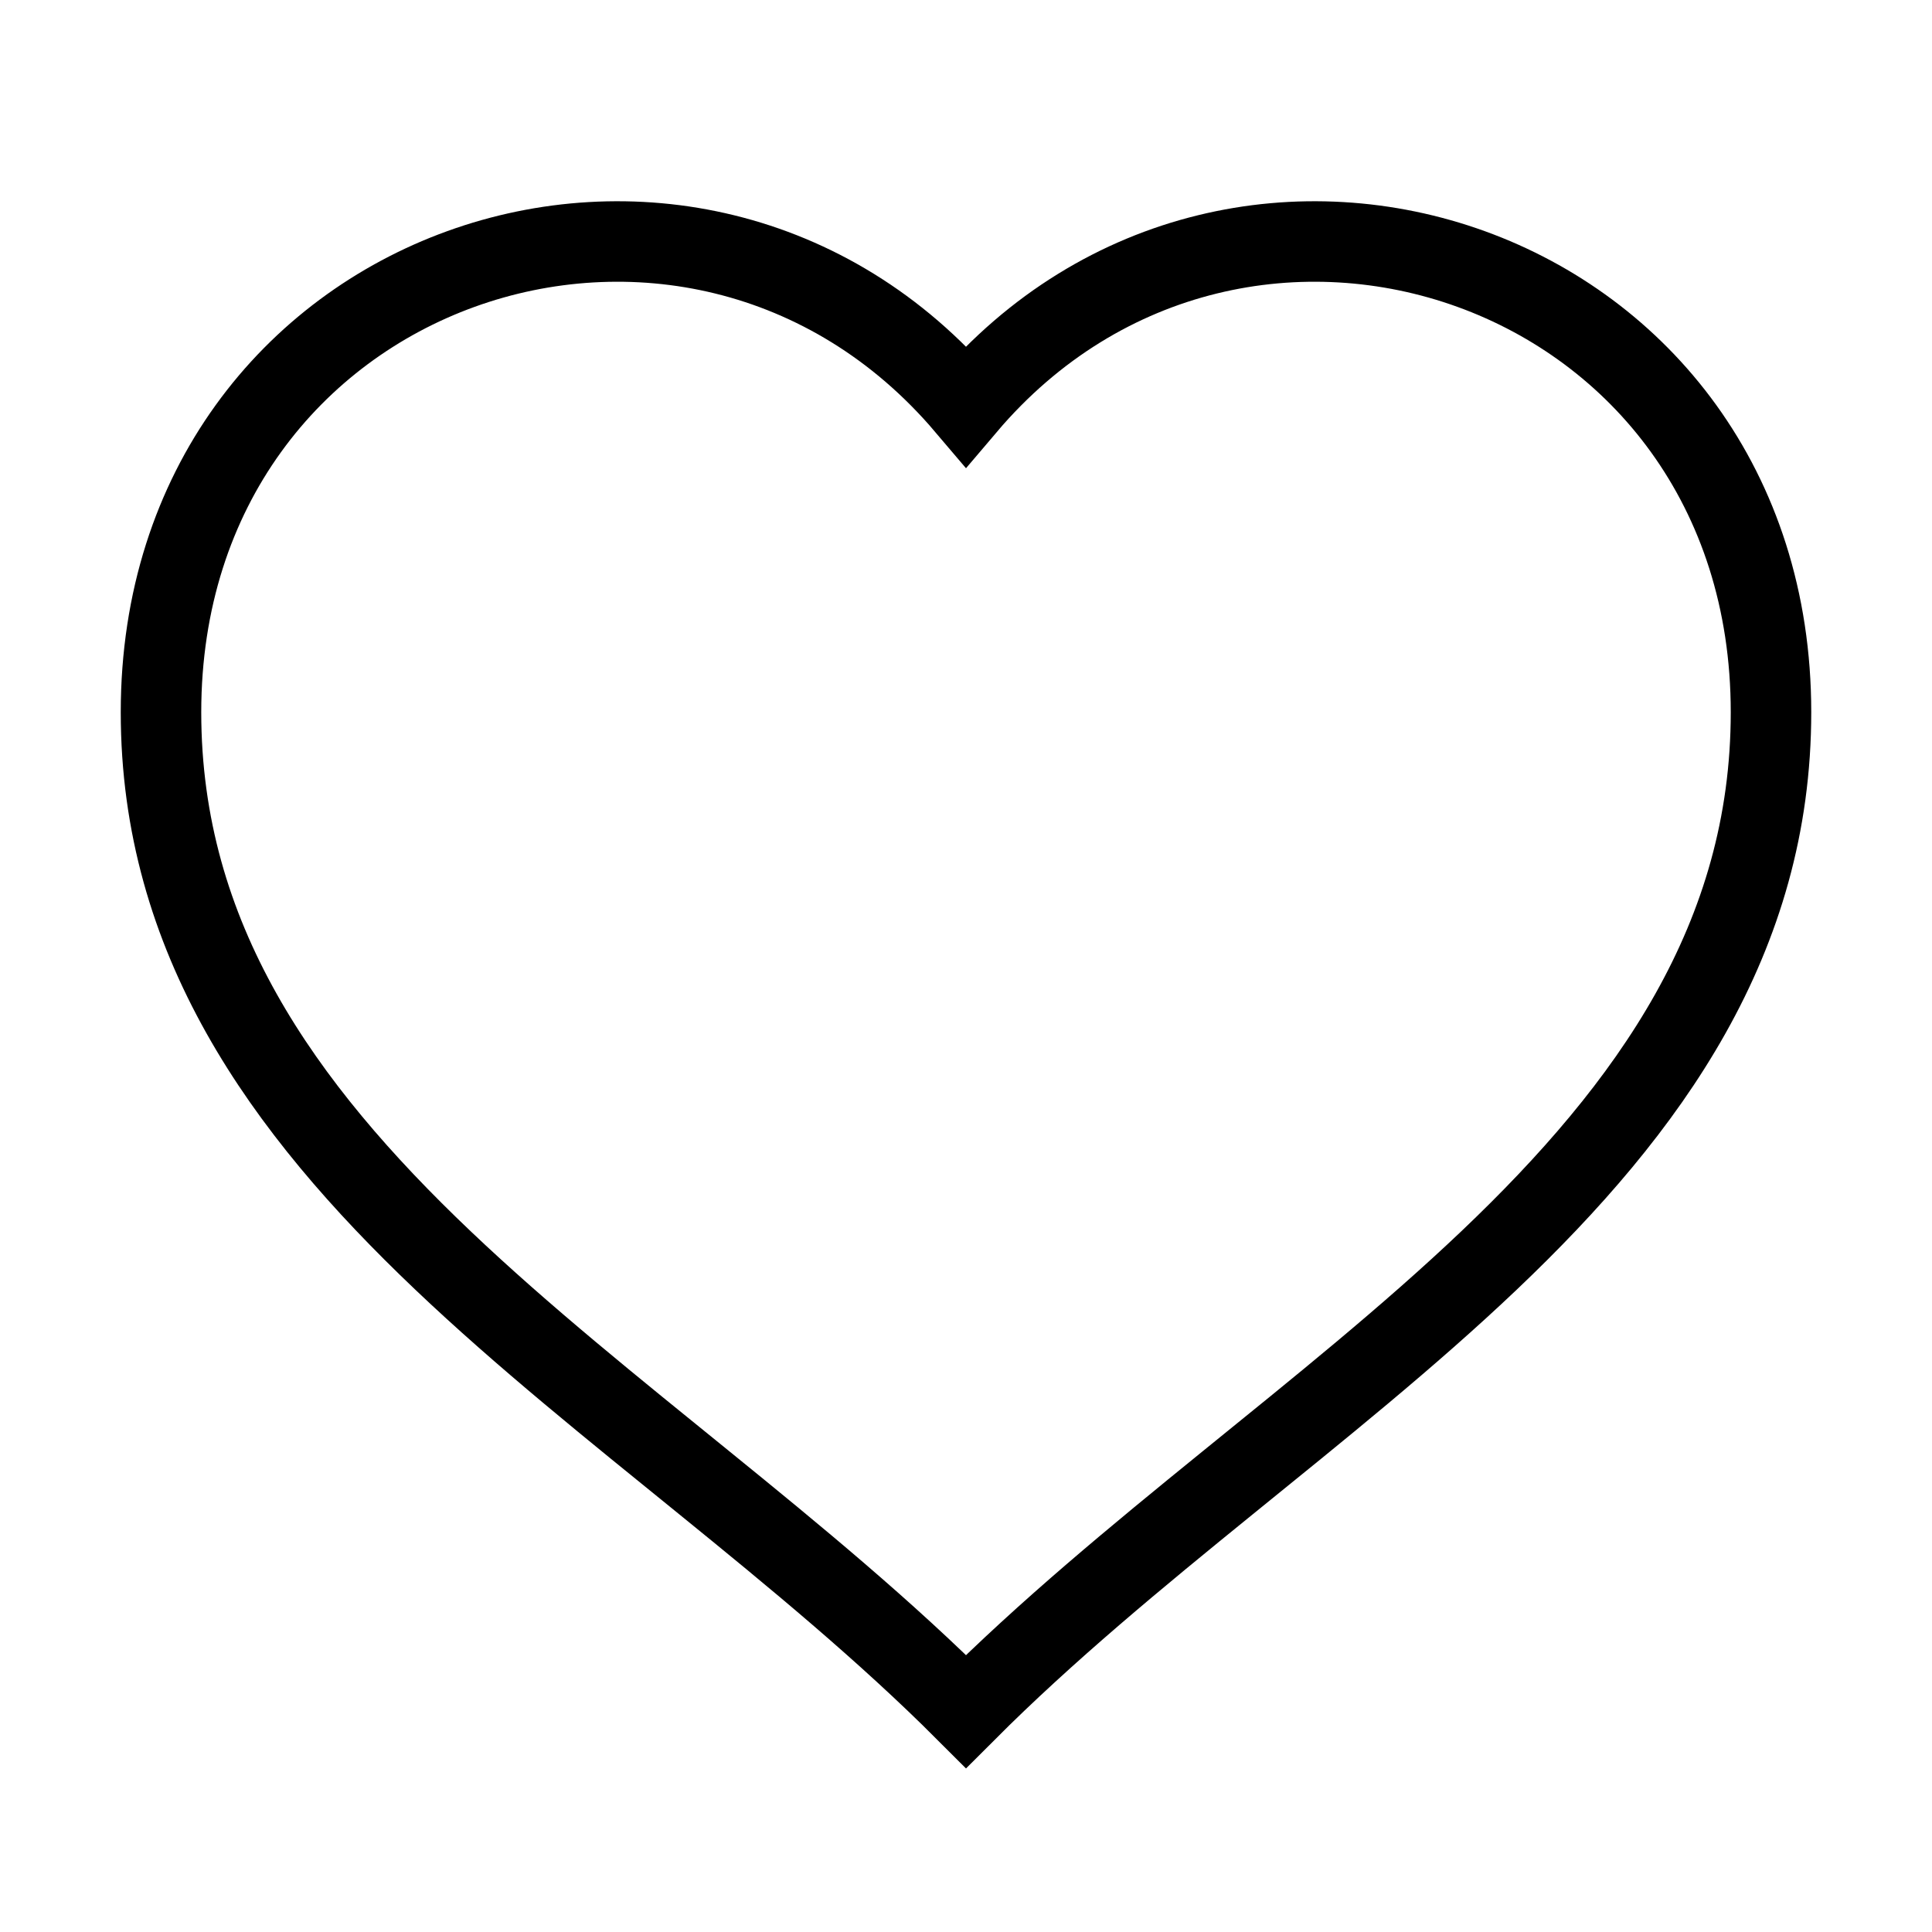 <svg width="24" height="24" viewBox="0 0 24 24" fill="none" xmlns="http://www.w3.org/2000/svg">
<path d="M12 5.044C8.6 1.039 2 3.242 2 8.848C2 14.454 8 17.257 12 21.261C16 17.257 22 14.454 22 8.848C22 3.242 15.4 1.039 12 5.044Z" stroke="black" stroke-miterlimit="10"/>
</svg>
